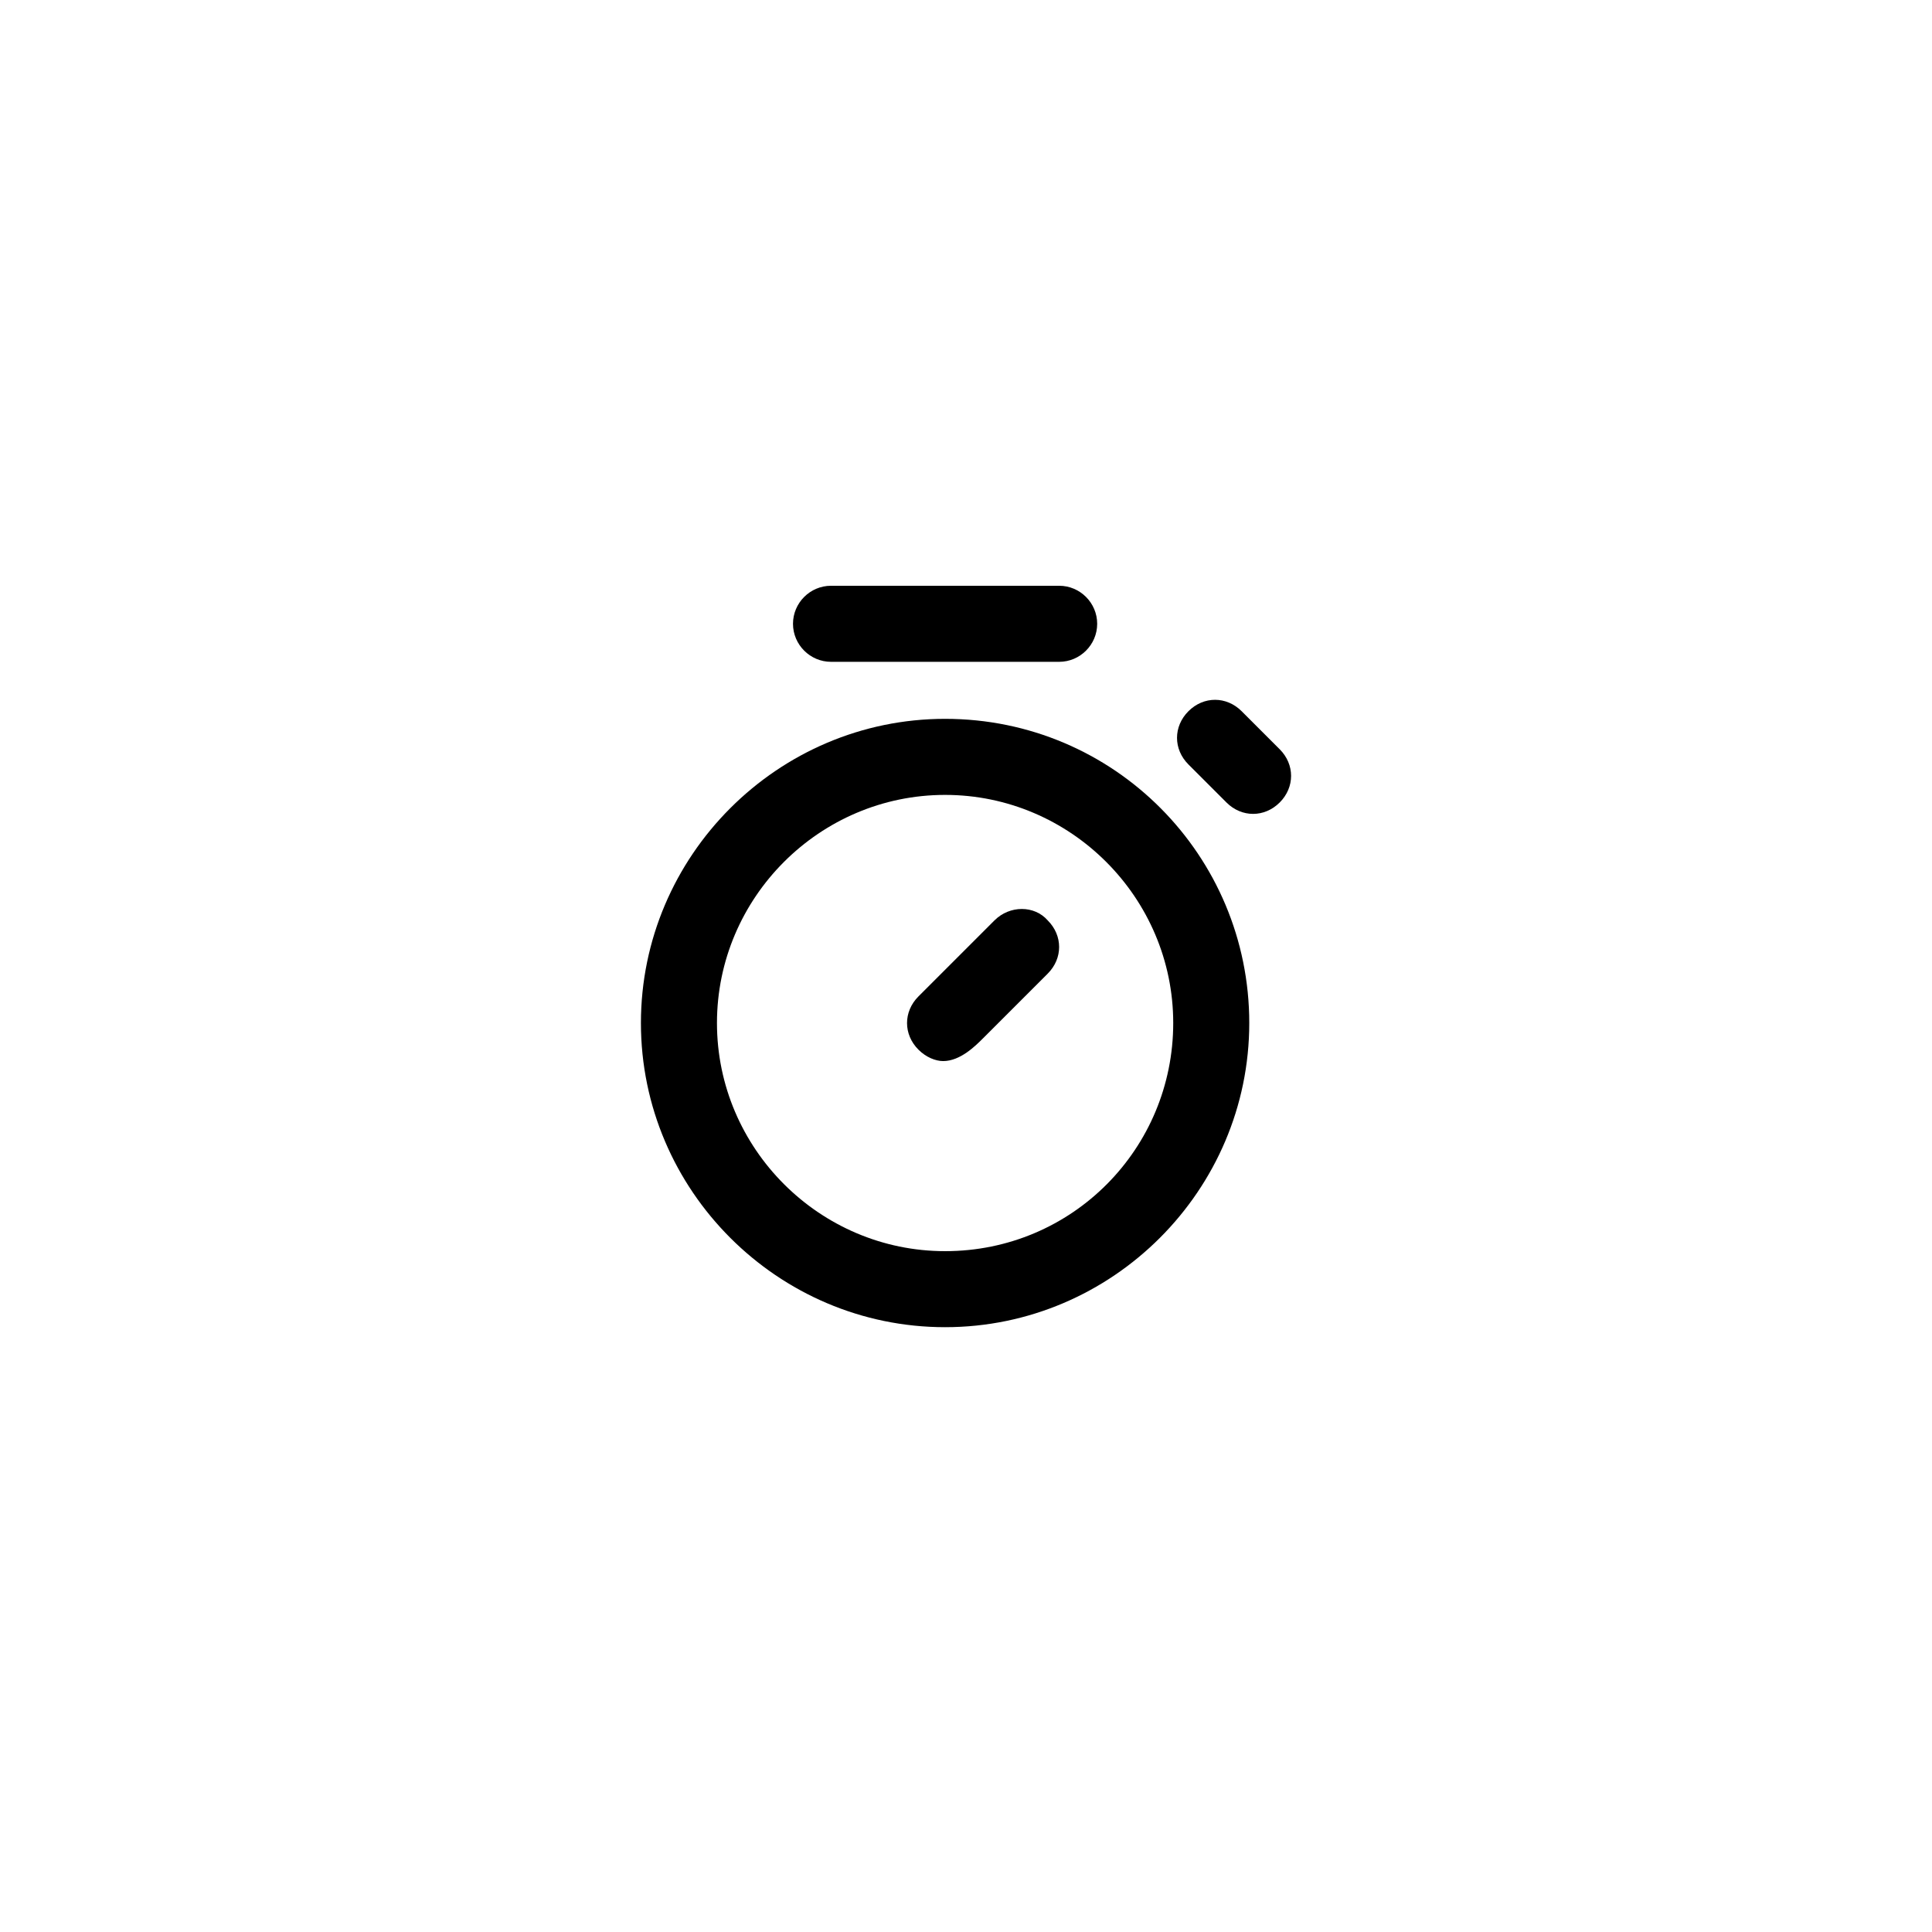 <?xml version="1.0" encoding="UTF-8"?>
<!-- The Best Svg Icon site in the world: iconSvg.co, Visit us! https://iconsvg.co -->
<svg fill="#000000" width="800px" height="800px" version="1.1" viewBox="144 144 512 512" xmlns="http://www.w3.org/2000/svg">
 <g>
  <path d="m394.46 334.5c-44.336 0-80.609 36.273-80.609 80.609 0 44.336 36.273 80.609 80.609 80.609 44.336 0 80.609-36.273 80.609-80.609 0-44.336-35.77-80.609-80.609-80.609zm0 141.07c-33.25 0-60.457-27.207-60.457-60.457s27.207-60.457 60.457-60.457 60.457 27.207 60.457 60.457-26.703 60.457-60.457 60.457z"/>
  <path d="m407.55 387.91-20.152 20.152c-2.016 2.016-3.023 4.535-3.023 7.055s1.008 5.039 3.023 7.055 4.535 3.023 6.551 3.023c4.535 0 8.566-4.031 10.578-6.047l17.129-17.129c4.031-4.031 4.031-10.078 0-14.105-3.523-4.035-10.074-4.035-14.105-0.004z"/>
  <path d="m364.23 319.39h60.457c5.543 0 10.078-4.535 10.078-10.078s-4.535-10.078-10.078-10.078h-60.457c-5.543 0-10.078 4.535-10.078 10.078 0.004 5.543 4.539 10.078 10.078 10.078z"/>
  <path d="m483.13 342.56-10.078-10.078c-4.031-4.031-10.078-4.031-14.105 0-4.031 4.031-4.031 10.078 0 14.105l10.078 10.078c2.016 2.016 4.535 3.023 7.055 3.023s5.039-1.008 7.055-3.023c4.023-4.027 4.023-10.074-0.004-14.105z"/>
 </g>
</svg>